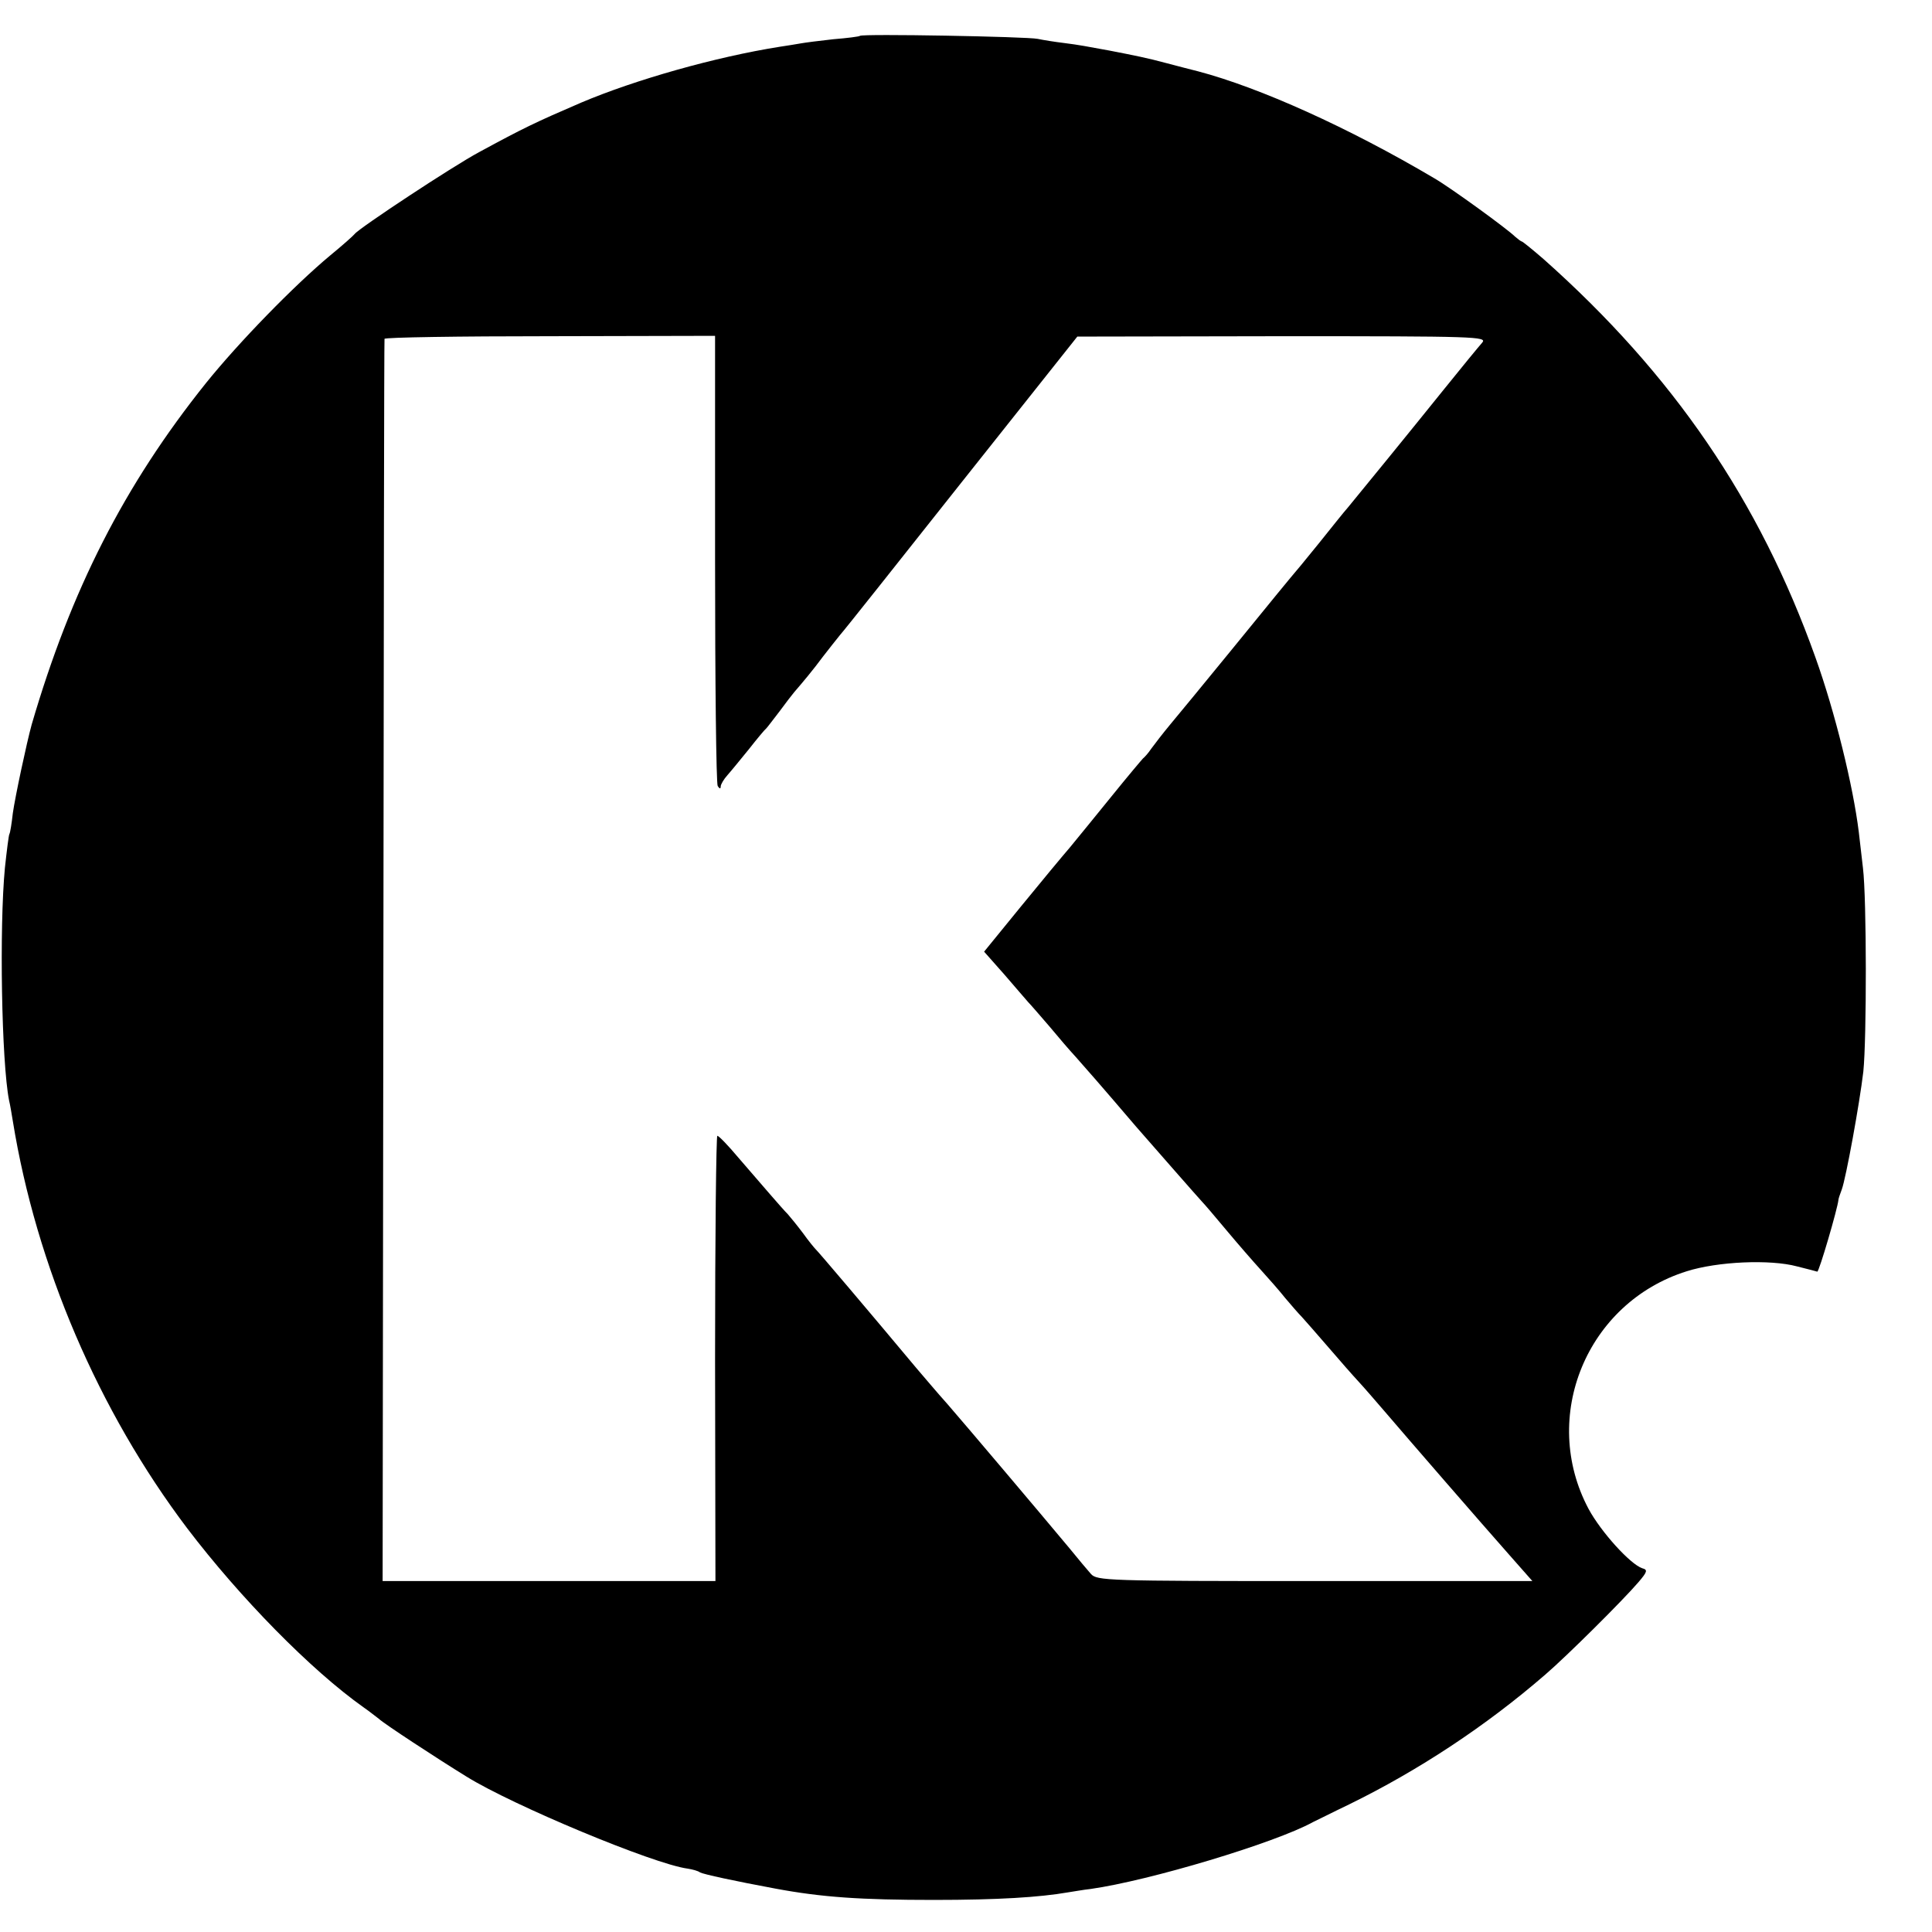 <?xml version="1.0" standalone="no"?>
<!DOCTYPE svg PUBLIC "-//W3C//DTD SVG 20010904//EN"
 "http://www.w3.org/TR/2001/REC-SVG-20010904/DTD/svg10.dtd">
<svg version="1.0" xmlns="http://www.w3.org/2000/svg"
 width="512pt" height="512pt" viewBox="0 0 512 512"
 preserveAspectRatio="xMidYMid meet">
<g transform="translate(0,512) scale(0.1,-0.1)"
fill="#000000" stroke="none">
<path d="M2279 5025 c-2 -2 -34 -6 -71 -9 -37 -4 -75 -9 -86 -11 -11 -2 -36
-6 -56 -9 -170 -27 -382 -87 -526 -148 -123 -53 -152 -67 -270 -131 -71 -38
-319 -202 -330 -217 -3 -4 -32 -30 -65 -57 -96 -80 -242 -230 -329 -338 -217
-271 -358 -549 -462 -905 -13 -47 -44 -192 -50 -235 -3 -27 -7 -52 -9 -55 -2
-3 -7 -44 -12 -90 -15 -157 -9 -514 11 -616 3 -12 7 -37 10 -55 62 -383 227
-768 462 -1079 140 -184 328 -376 468 -475 16 -11 33 -25 40 -30 12 -12 154
-105 232 -153 122 -76 496 -232 586 -244 13 -2 28 -6 33 -10 9 -5 92 -23 200
-43 123 -23 227 -30 420 -30 170 0 280 7 355 20 14 2 41 7 60 9 156 22 489
122 589 177 9 4 52 26 96 47 184 90 363 208 520 344 56 48 206 197 247 245 24
28 25 33 10 37 -32 11 -109 96 -142 157 -130 244 -5 547 260 630 82 26 221 32
292 13 29 -7 54 -14 54 -14 5 0 54 168 56 190 0 3 4 15 9 28 11 30 47 227 57
312 9 87 9 458 -1 540 -4 36 -9 79 -11 95 -15 122 -63 318 -115 463 -148 415
-377 750 -720 1055 -30 26 -56 47 -58 47 -2 0 -10 6 -18 13 -20 20 -170 129
-213 154 -228 135 -464 241 -627 284 -16 4 -55 14 -85 22 -48 13 -83 20 -150
33 -60 11 -80 15 -120 20 -25 3 -56 8 -70 11 -28 6 -466 14 -471 8z m-384
-1386 c0 -325 3 -596 7 -602 5 -8 8 -8 8 -1 0 5 8 19 18 30 9 10 35 42 57 69
22 28 42 52 46 55 3 3 18 23 35 45 16 22 34 45 39 51 20 23 51 60 76 94 15 19
35 45 45 57 11 12 156 195 324 407 l305 384 544 1 c512 0 543 -1 529 -17 -8
-9 -55 -66 -104 -127 -86 -107 -219 -270 -252 -310 -10 -11 -44 -54 -77 -95
-33 -41 -67 -82 -75 -91 -19 -23 -20 -24 -161 -197 -66 -81 -137 -167 -157
-191 -20 -24 -43 -54 -51 -65 -8 -12 -18 -23 -22 -26 -3 -3 -41 -48 -83 -100
-42 -52 -92 -113 -110 -135 -19 -22 -78 -93 -131 -158 l-97 -119 54 -61 c29
-34 58 -67 63 -73 6 -6 31 -35 56 -64 24 -29 55 -65 69 -80 24 -27 68 -77 161
-186 56 -64 161 -184 174 -198 6 -6 35 -40 65 -76 30 -36 71 -83 91 -105 20
-22 50 -56 65 -75 16 -19 36 -42 44 -50 8 -9 40 -45 70 -80 30 -35 66 -76 80
-91 14 -15 45 -51 70 -80 58 -68 254 -294 331 -381 l60 -68 -577 0 c-552 0
-577 1 -593 19 -9 10 -34 40 -56 67 -80 96 -278 330 -325 384 -27 30 -63 73
-82 95 -122 146 -261 310 -267 315 -3 3 -18 21 -33 42 -15 20 -33 42 -40 50
-16 16 -67 76 -132 151 -26 31 -51 57 -55 57 -3 0 -6 -265 -6 -590 l1 -590
-441 0 -441 0 2 1643 c1 903 2 1645 3 1649 0 4 198 7 439 7 l437 1 0 -591z"/>
</g>
</svg>
